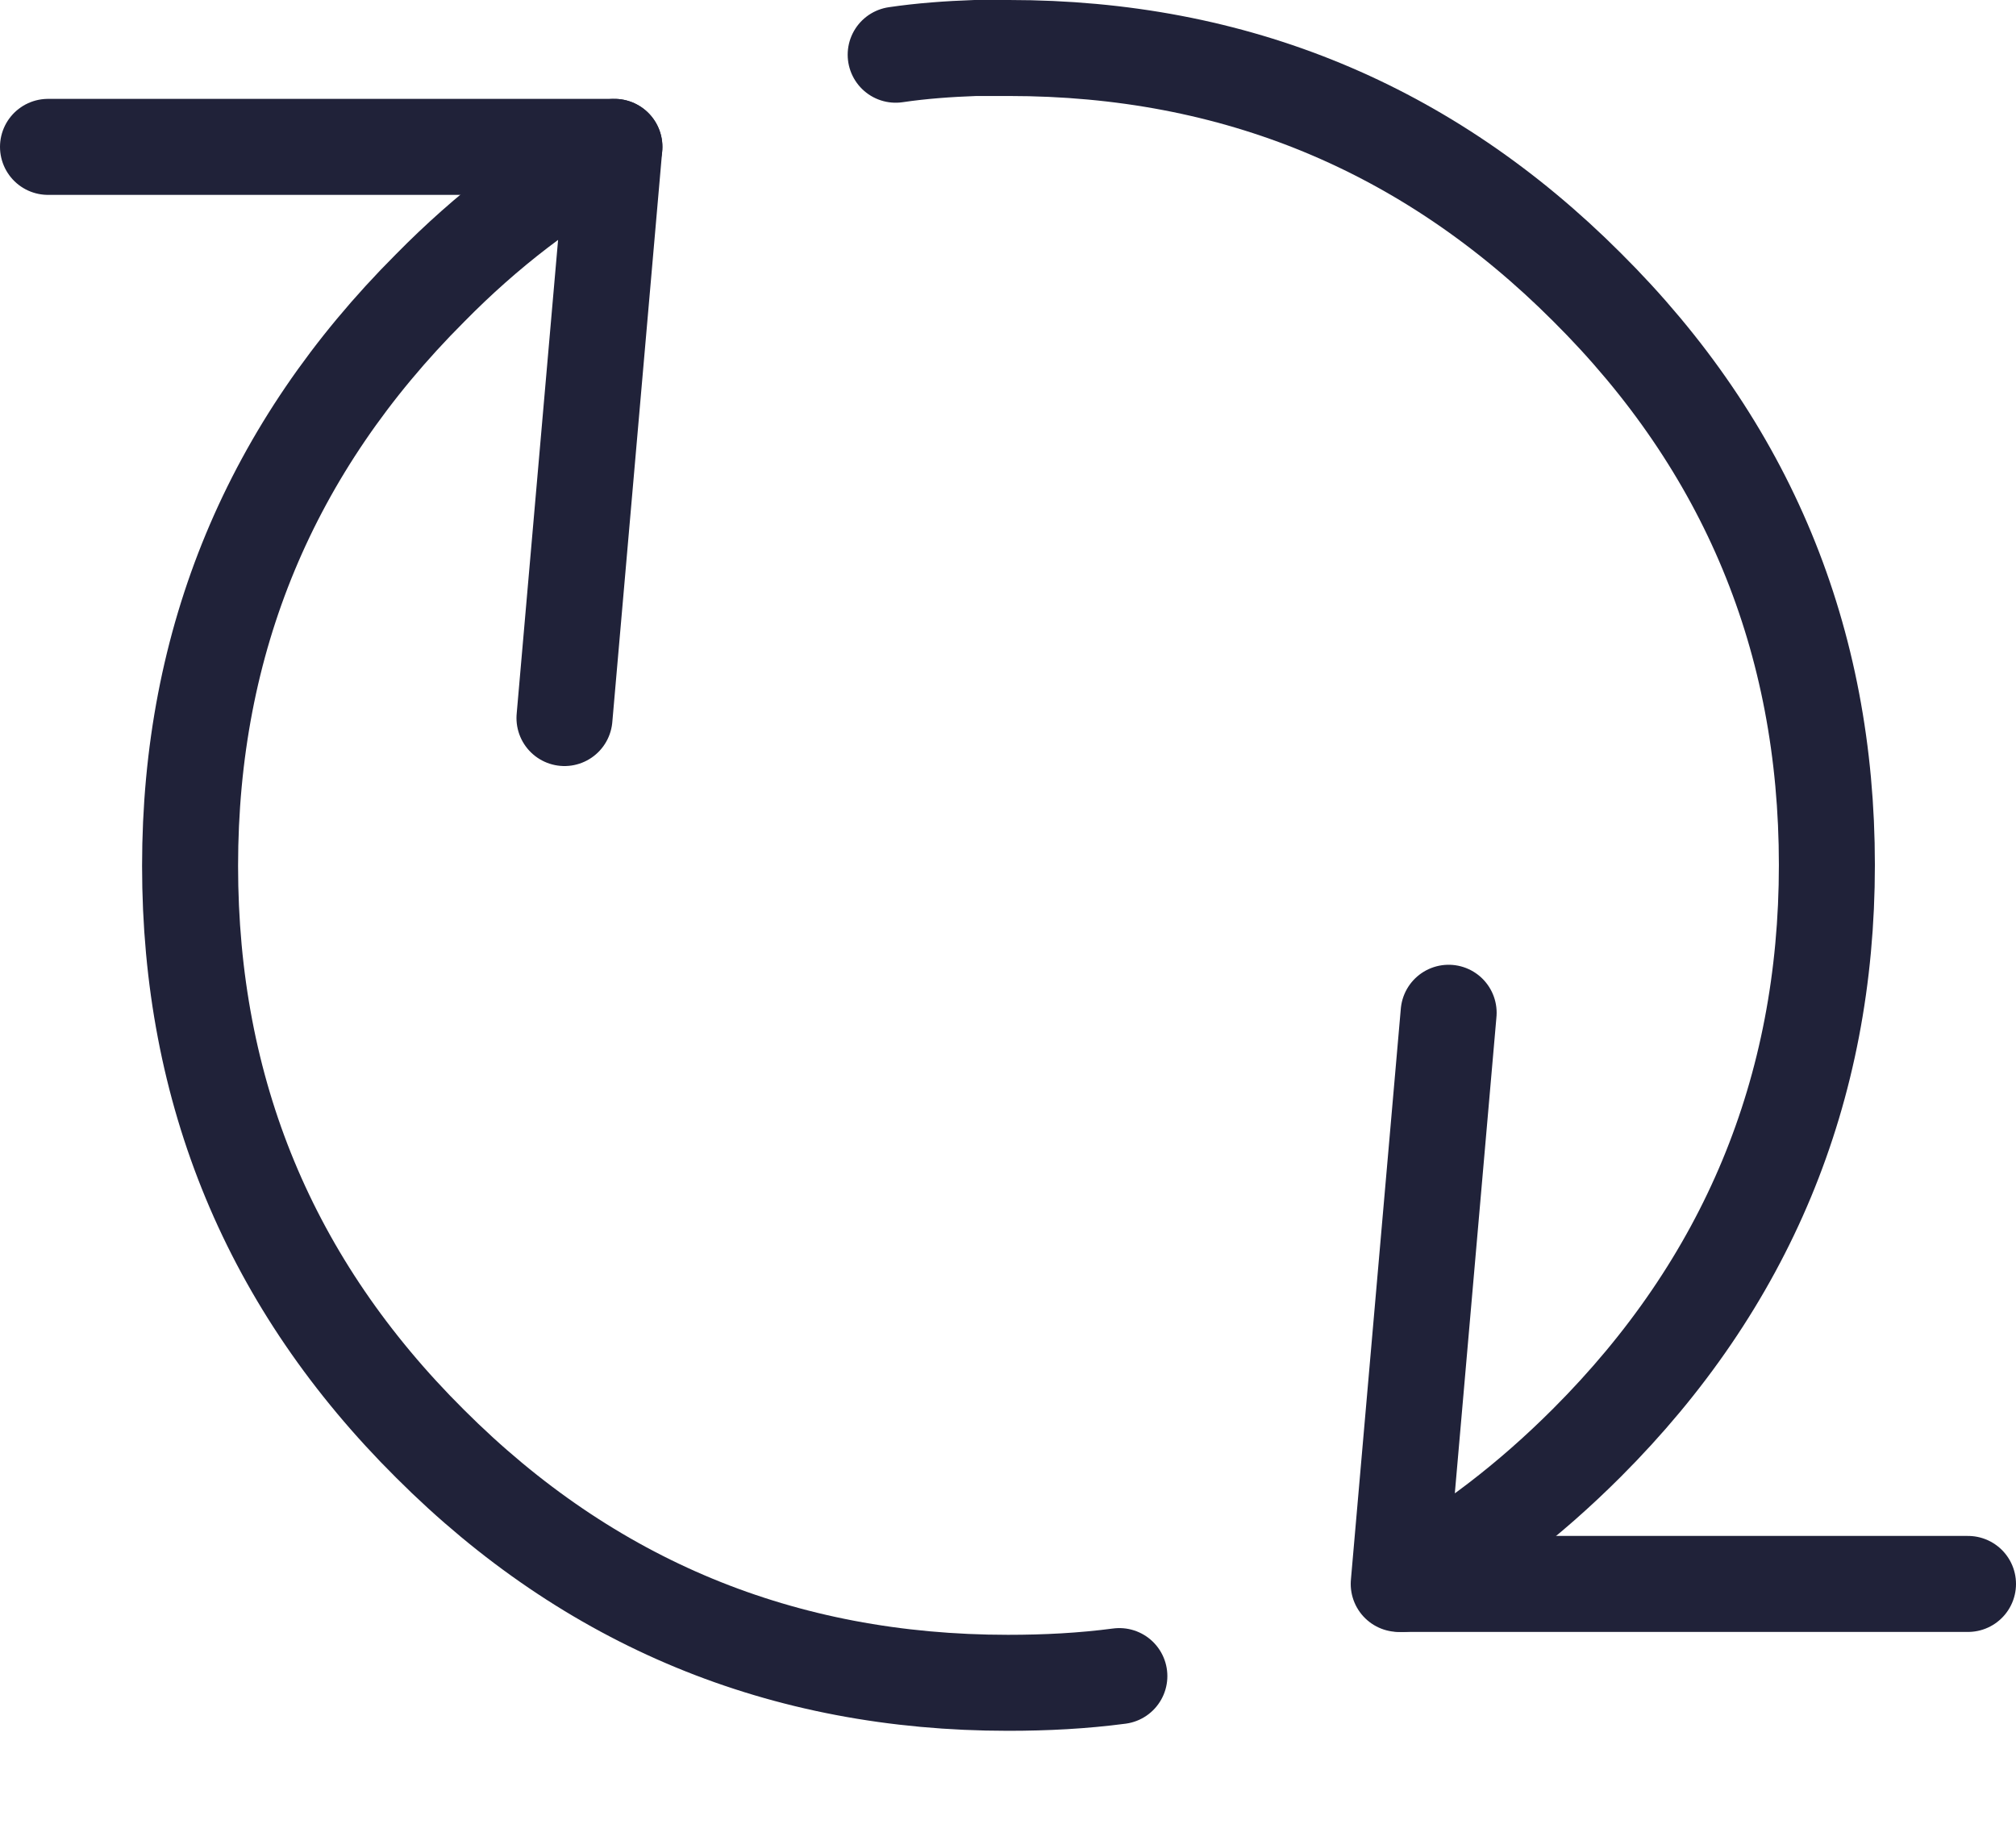 <svg width="21" height="19" viewBox="0 0 21 19" fill="none" xmlns="http://www.w3.org/2000/svg">
  <g clip-path="url(#clip0_1338_580)">
    <path d="M15.09 10.55L14.57 16.5H14.61C15.29 16.12 15.93 15.63 16.53 15.03C18.19 13.37 19.03 11.36 19.03 9.01C19.03 6.66 18.2 4.65 16.53 2.99C14.87 1.33 12.86 0.5 10.51 0.5C10.39 0.5 10.27 0.5 10.16 0.5C9.88 0.51 9.6 0.53 9.33 0.57" stroke="#202239" stroke-linecap="round" stroke-linejoin="round"/>
    <path d="M5.88 7.48L6.4 1.53C5.71 1.91 5.07 2.4 4.48 3C2.82 4.66 1.98 6.67 1.98 9.02C1.98 11.37 2.81 13.38 4.48 15.04C6.14 16.7 8.15 17.53 10.5 17.53C10.9 17.53 11.28 17.51 11.66 17.46" stroke="#202239" stroke-linecap="round" stroke-linejoin="round"/>
    <path d="M0.5 1.53H6.4" stroke="#202239" stroke-linecap="round" stroke-linejoin="round"/>
    <path d="M20.5 16.5H14.6" stroke="#202239" stroke-linecap="round" stroke-linejoin="round"/>
  </g>
  <defs>
    <clipPath id="clip0_1338_580">
      <rect width="21" height="18.03" fill="white"/>
    </clipPath>
  </defs>
</svg>
